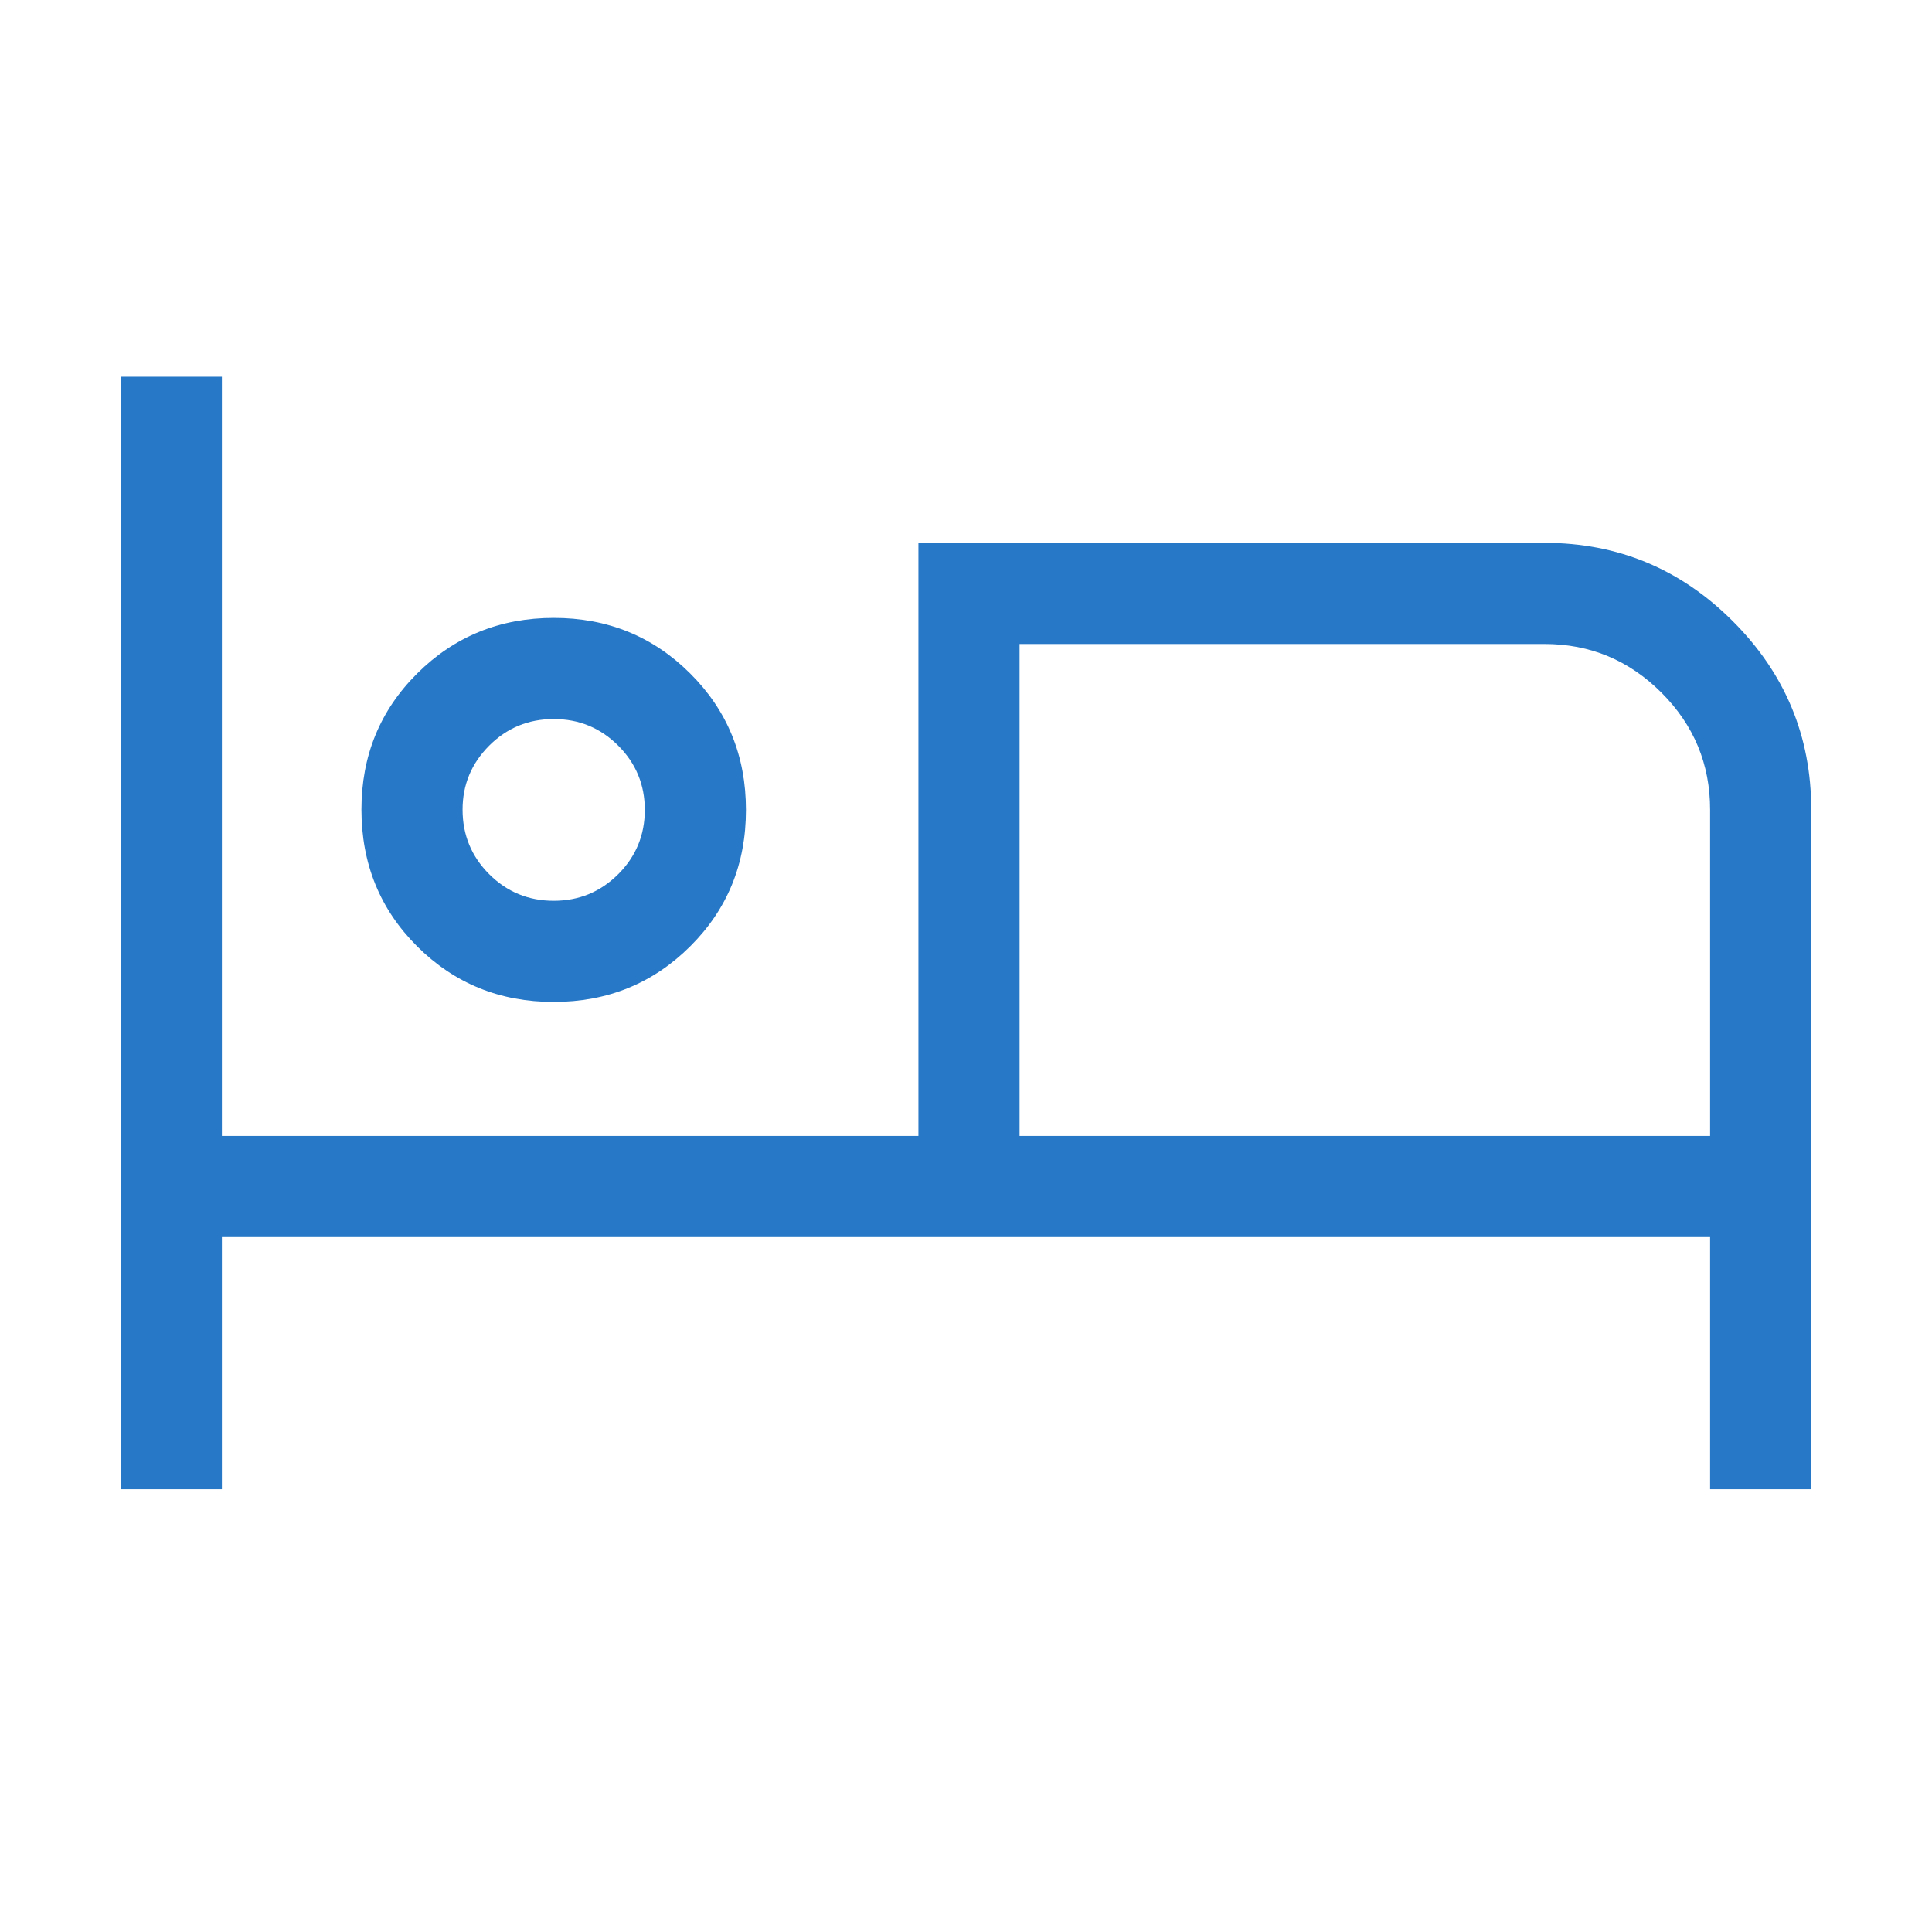 <?xml version="1.0" encoding="UTF-8" standalone="no"?>
<!DOCTYPE svg PUBLIC "-//W3C//DTD SVG 1.1//EN" "http://www.w3.org/Graphics/SVG/1.1/DTD/svg11.dtd">
<svg width="100%" height="100%" viewBox="0 0 40 40" version="1.1" xmlns="http://www.w3.org/2000/svg" xmlns:xlink="http://www.w3.org/1999/xlink" xml:space="preserve" xmlns:serif="http://www.serif.com/" style="fill-rule:evenodd;clip-rule:evenodd;stroke-linejoin:round;stroke-miterlimit:2;">
    <path d="M2.5,30.833L2.5,7.799L4.594,7.799L4.594,23.519L19.015,23.519L19.015,11.239L31.977,11.239C33.495,11.239 34.796,11.78 35.877,12.862C36.959,13.944 37.5,15.244 37.5,16.763L37.5,30.833L35.406,30.833L35.406,25.613L4.594,25.613L4.594,30.833L2.5,30.833L2.5,30.833ZM11.462,20.744C10.348,20.744 9.407,20.36 8.637,19.594C7.868,18.827 7.483,17.883 7.483,16.761C7.483,15.648 7.868,14.708 8.639,13.942C9.41,13.176 10.352,12.793 11.466,12.793C12.579,12.793 13.52,13.176 14.29,13.944C15.06,14.711 15.444,15.653 15.444,16.77C15.444,17.887 15.059,18.829 14.288,19.595C13.517,20.361 12.575,20.744 11.462,20.744ZM21.109,23.519L35.406,23.519L35.406,16.763C35.406,15.82 35.07,15.012 34.399,14.341C33.727,13.669 32.92,13.333 31.977,13.333L21.109,13.333L21.109,23.519ZM11.464,18.65C11.987,18.65 12.432,18.466 12.8,18.099C13.167,17.732 13.35,17.288 13.35,16.768C13.35,16.248 13.167,15.805 12.8,15.438C12.432,15.07 11.987,14.887 11.464,14.887C10.94,14.887 10.495,15.071 10.128,15.438C9.761,15.806 9.577,16.247 9.577,16.763C9.577,17.286 9.761,17.732 10.128,18.099C10.495,18.466 10.94,18.65 11.464,18.65ZM21.109,13.333L21.109,23.519L21.109,13.333Z" style="fill:rgb(39,120,198);fill-rule:nonzero;"/>
</svg>
